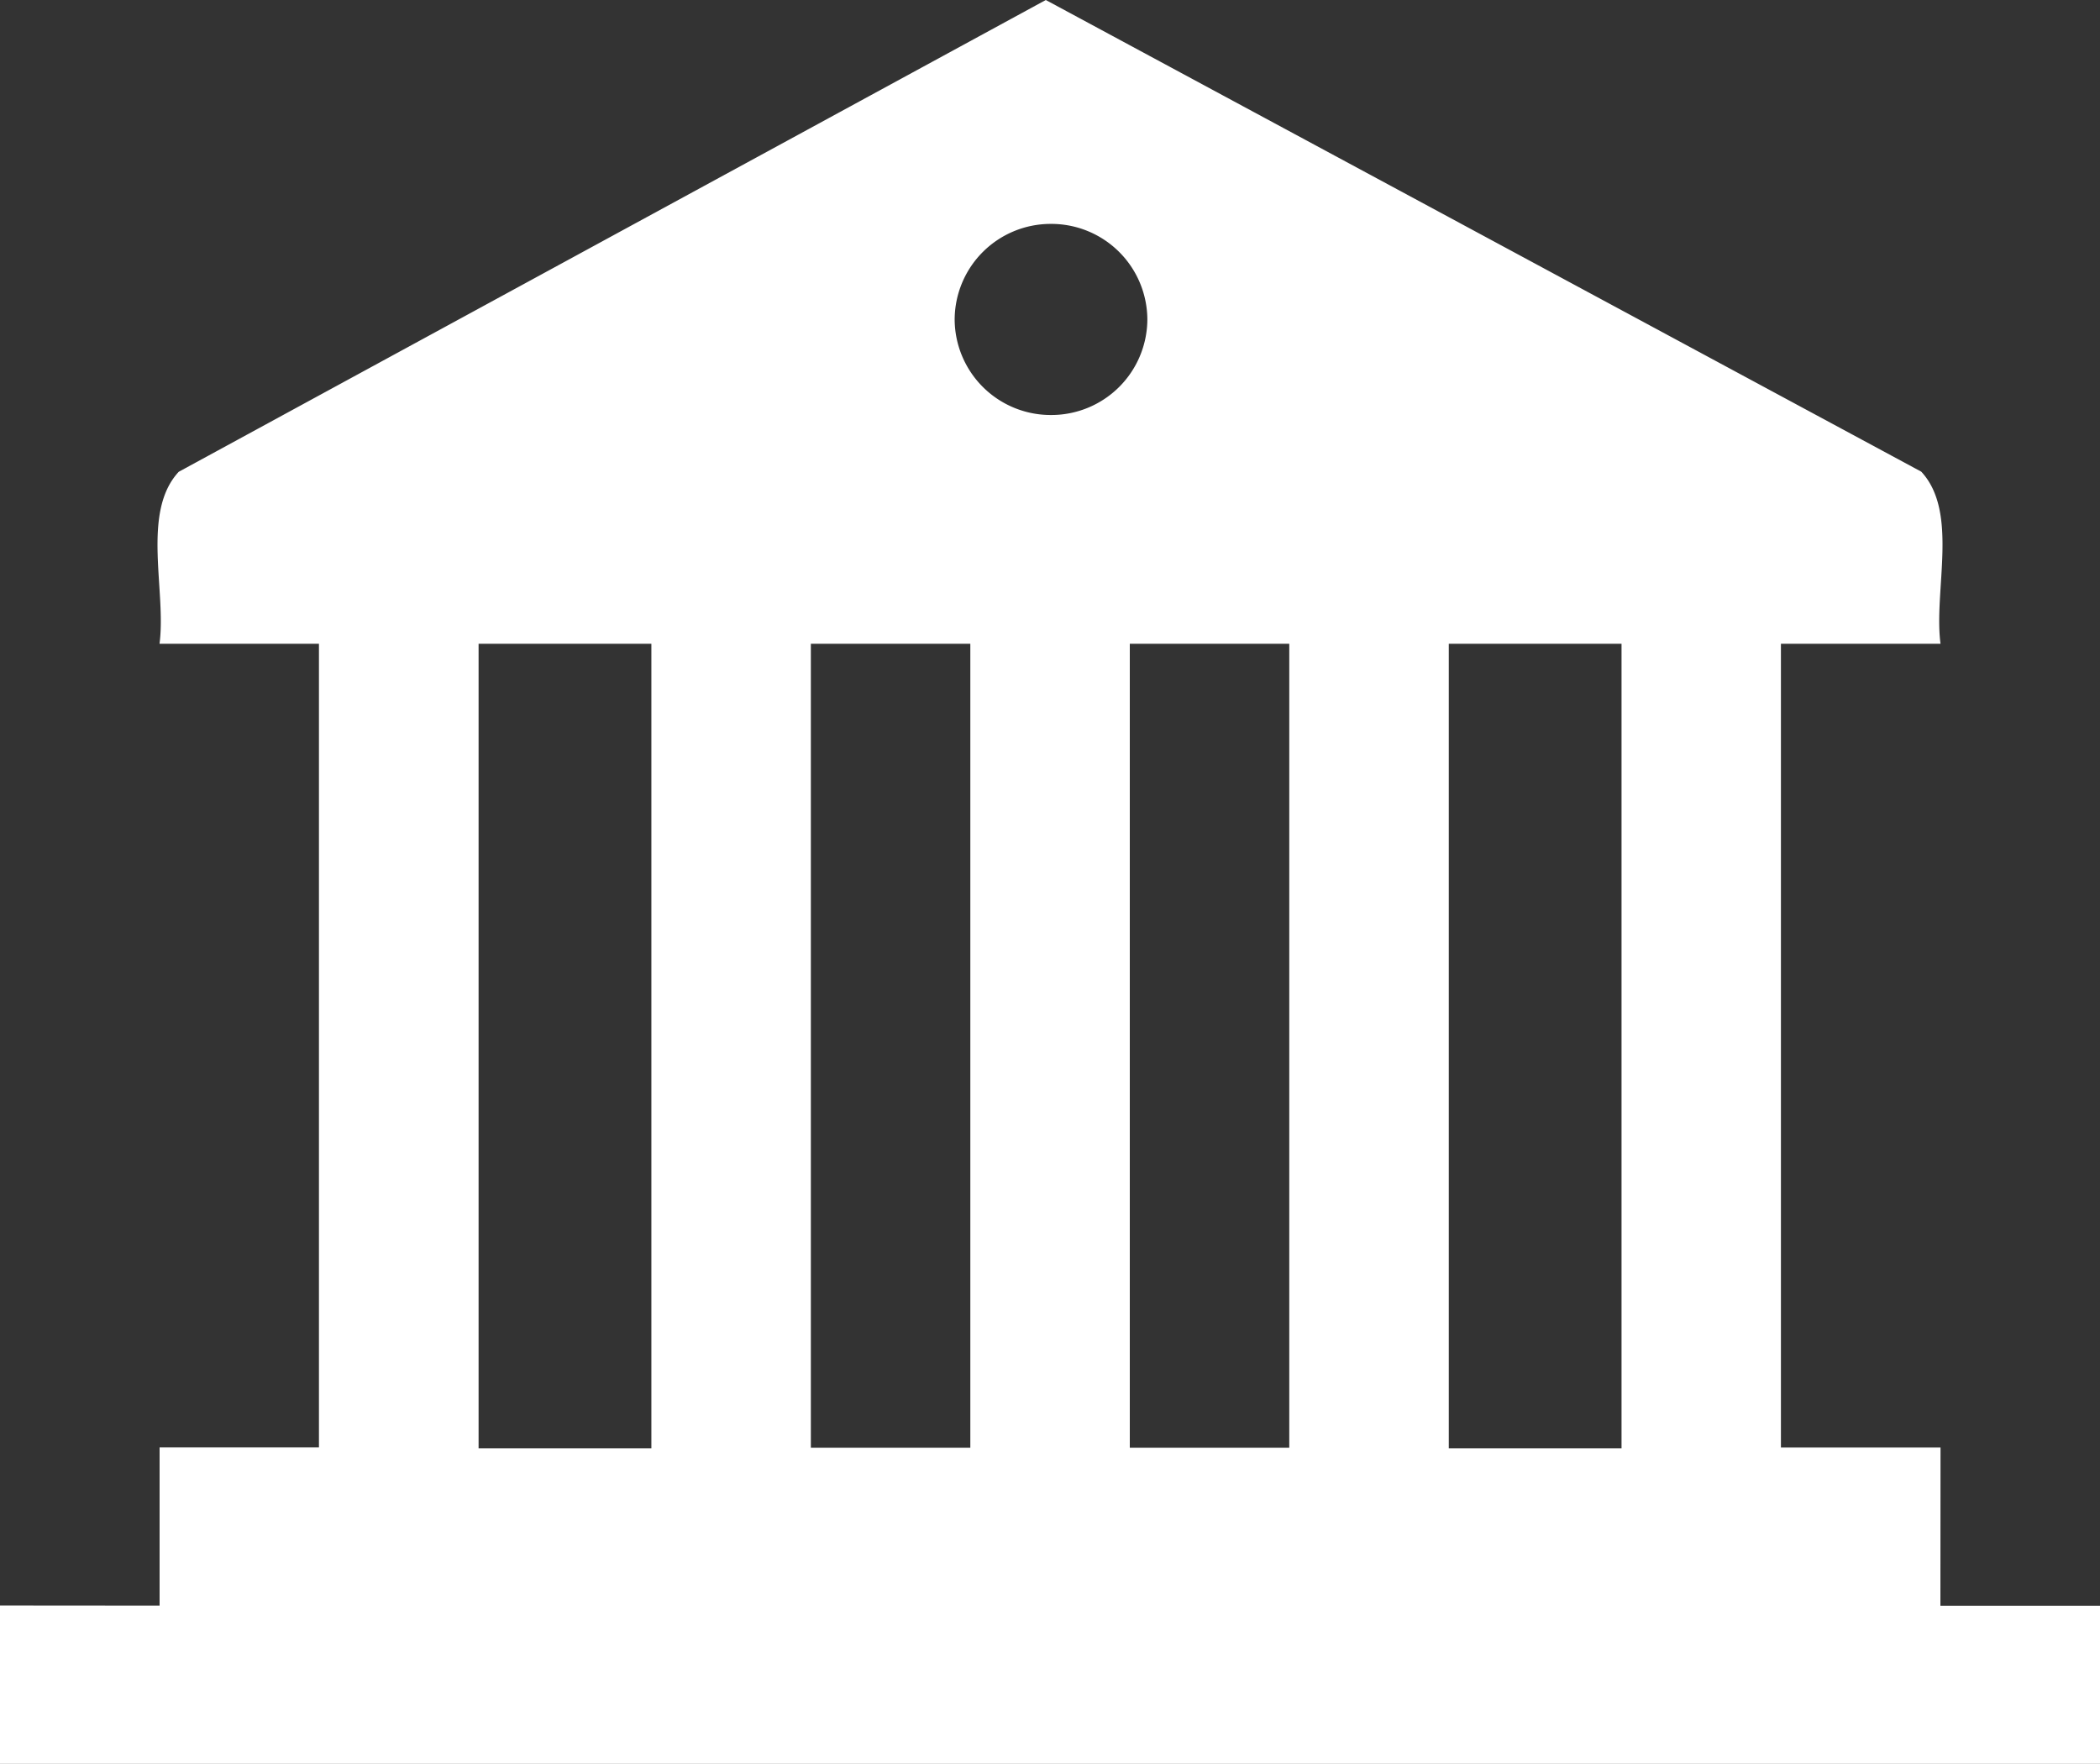 <svg width="50" height="42" viewBox="0 0 50 42" fill="none" xmlns="http://www.w3.org/2000/svg">
    <rect x="0" y="0" width="50" height="42" fill="#333333" stroke="none"/>
    <path d="M7.598 15.328h-3.8c.167-1.258-.44-3.131.458-4.095L24.9 0l20.844 11.23c.899.964.291 2.837.459 4.098h-3.8v19.138h3.8l-.003 3.769H50v3.762H0v-3.769l3.8.003v-3.768h3.794v-19.14l.004.005zm19.72-7.722a2.286 2.286 0 0 0-2.294-2.275 2.286 2.286 0 0 0-2.294 2.275 2.286 2.286 0 0 0 2.294 2.275 2.286 2.286 0 0 0 2.294-2.275zm-11.81 7.722h-4.113v19.157h4.114V15.328zm7.595 0h-3.797V34.47h3.797V15.33zm7.594 0H26.9V34.47h3.797V15.33zm7.911 0h-4.113v19.157h4.113V15.328z" fill="#fff"/>
</svg>
